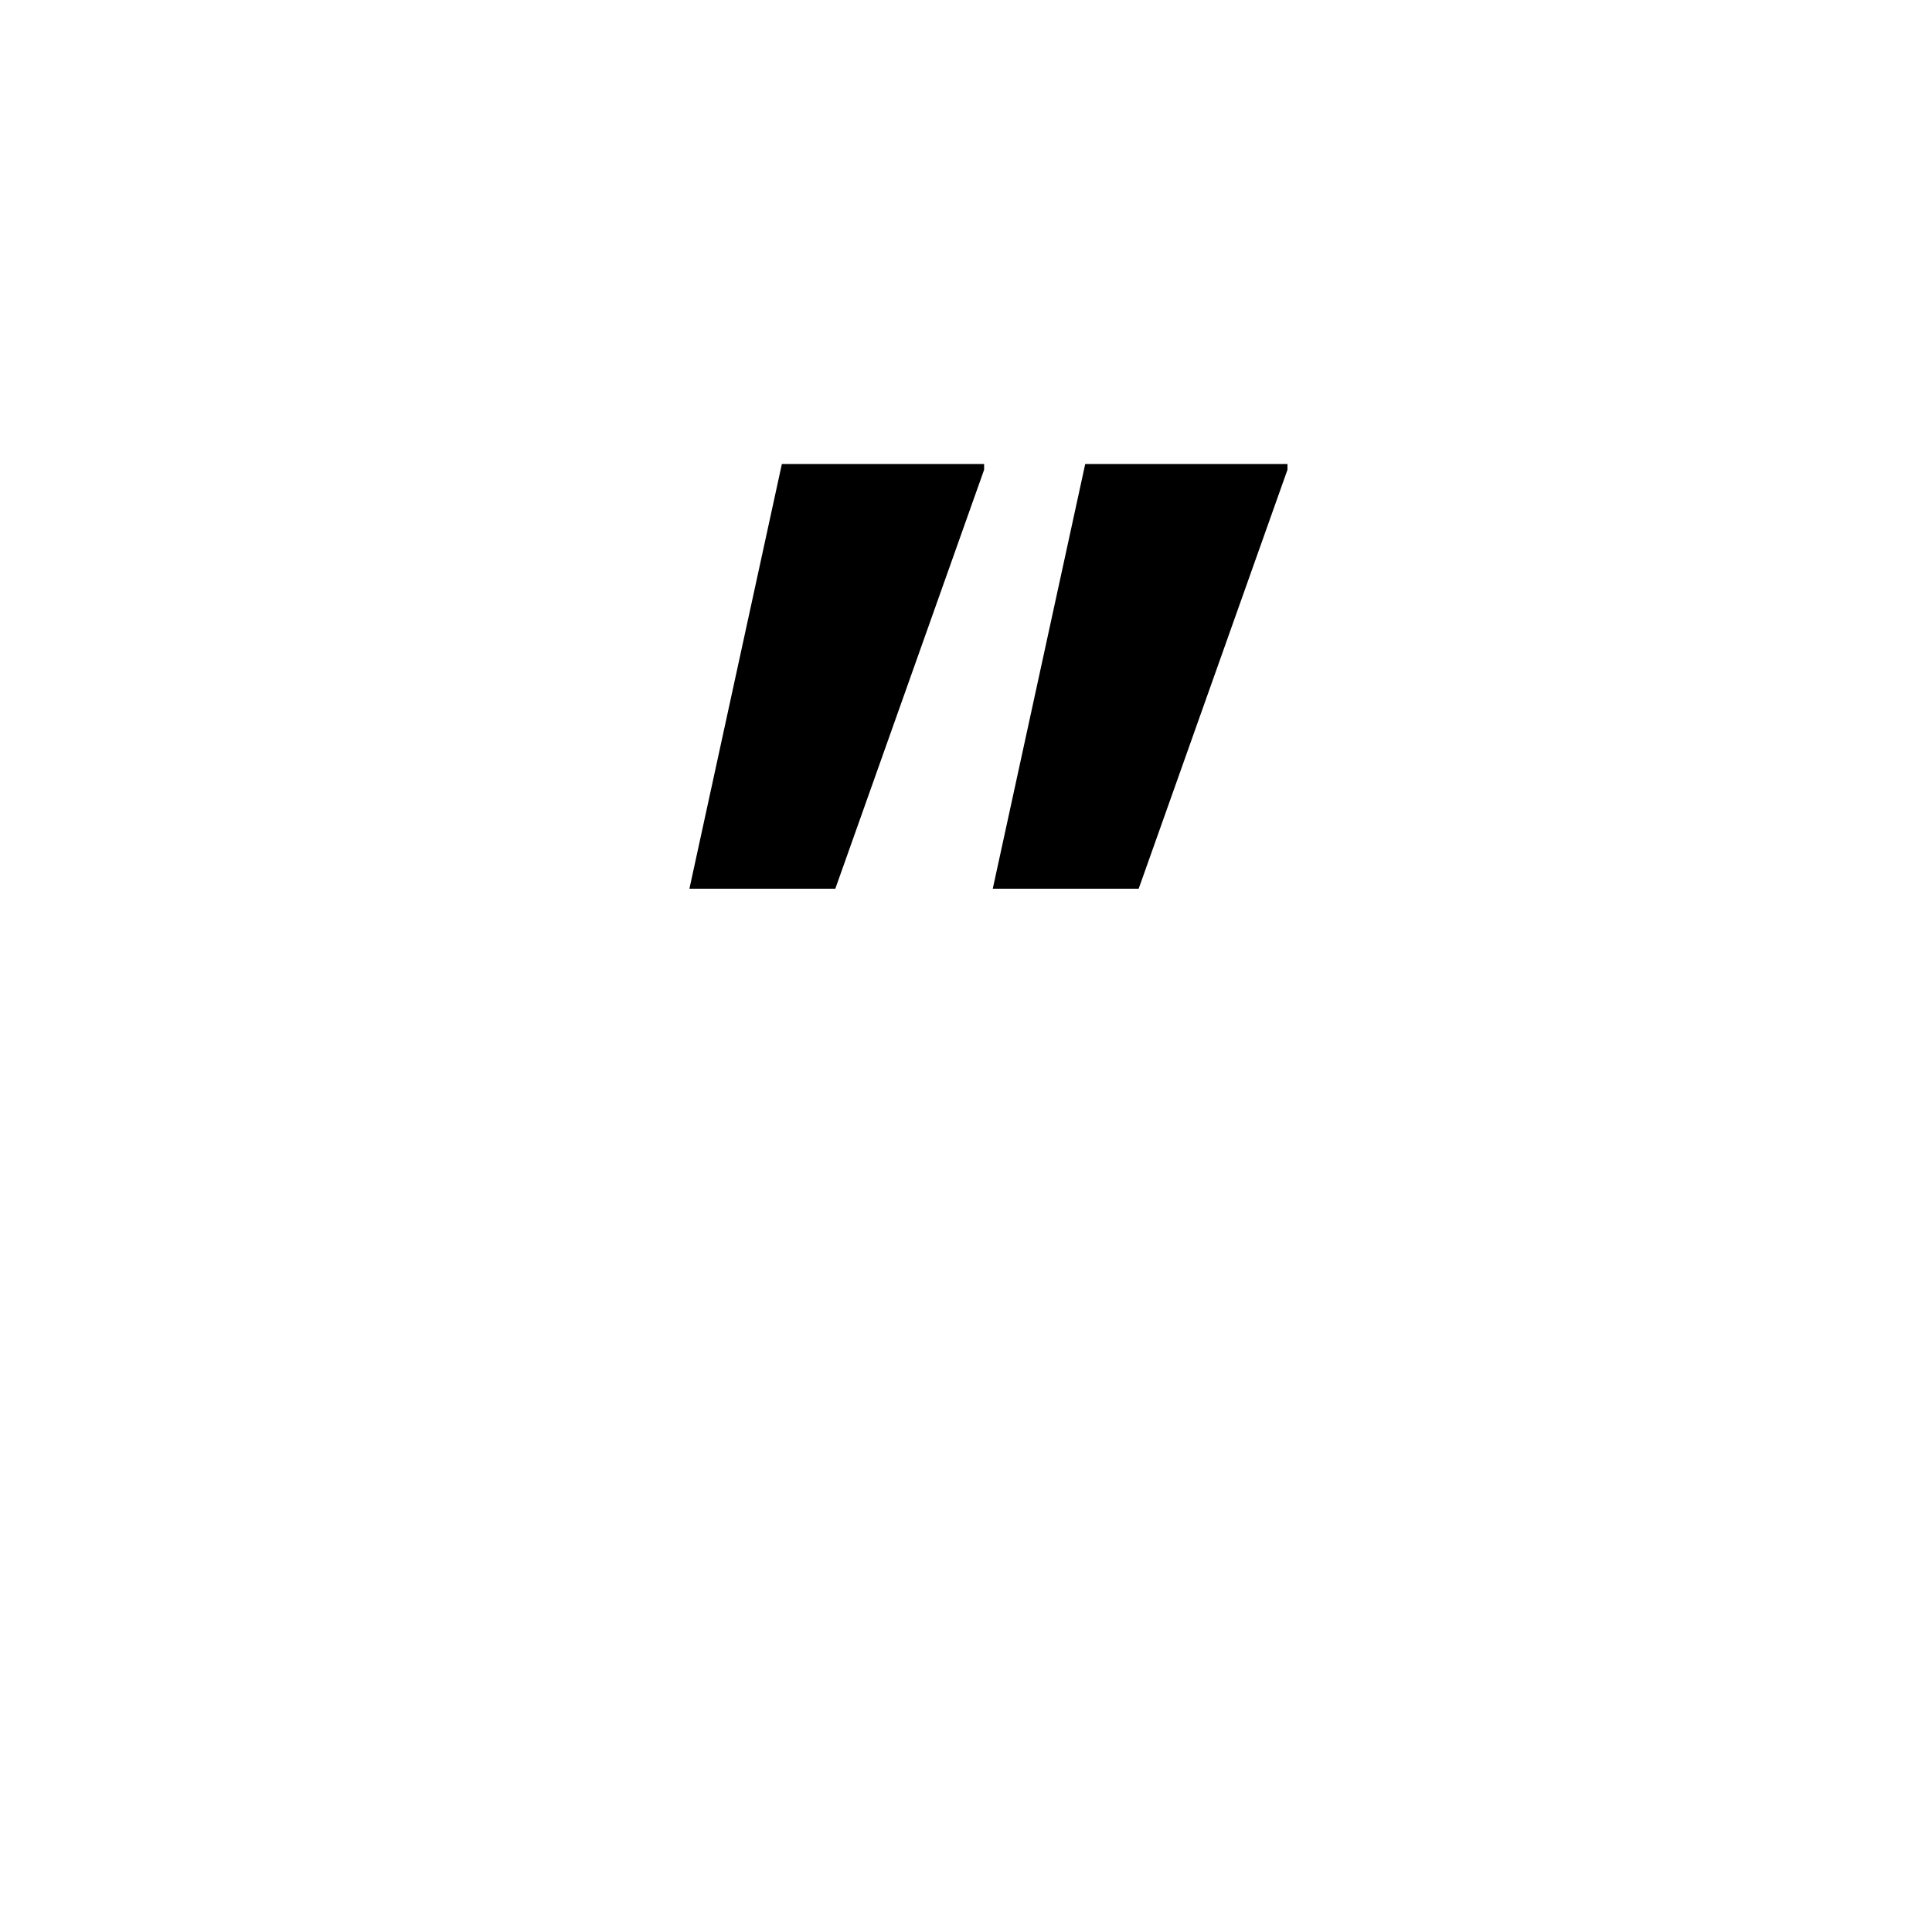 <svg id="Layer_1" data-name="Layer 1" xmlns="http://www.w3.org/2000/svg" viewBox="0 0 900 900"><path d="M364.223,216.152h94.21v2.691l-69.311,195.15H321.156Zm141.315,0h94.21v2.691l-69.311,195.15H462.471Z"/></svg>